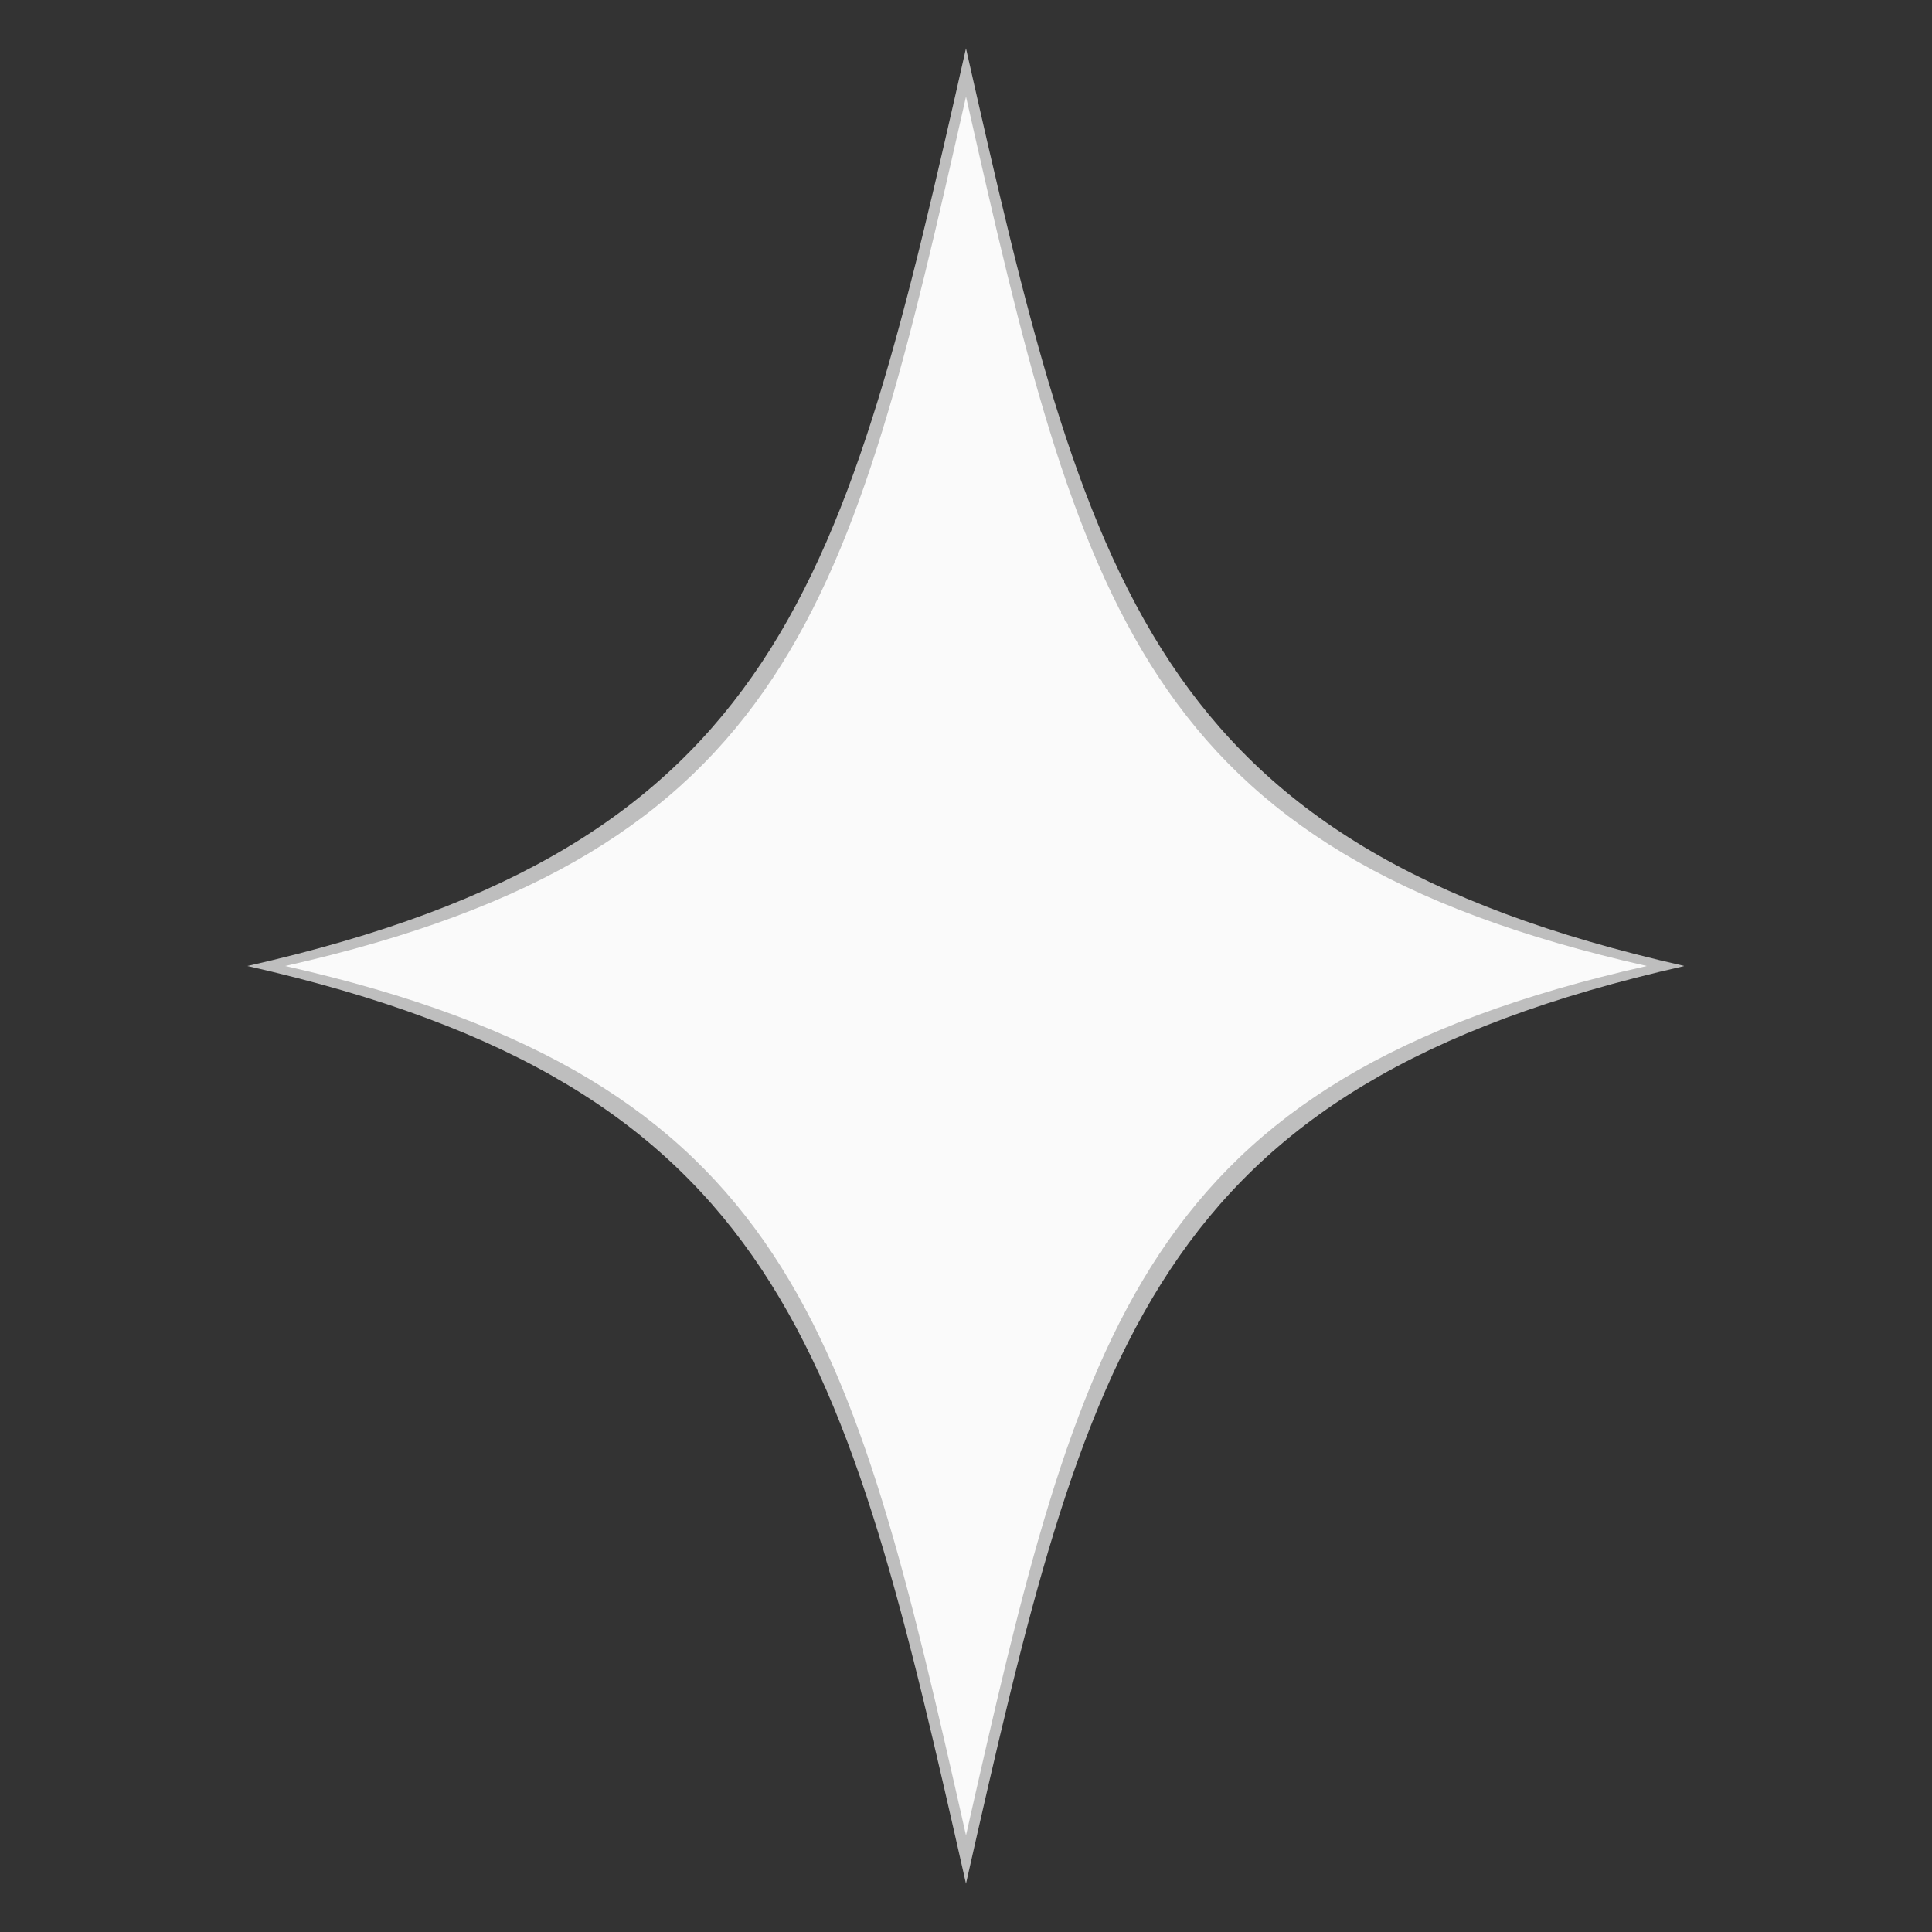 <?xml version="1.0" encoding="UTF-8"?>
<svg data-bbox="48.023 9.375 278.947 356.25" height="500" viewBox="0 0 375 375" width="500" xmlns="http://www.w3.org/2000/svg" data-type="tint">
    <rect x="0" y="0" width="375" height="375" fill="#333333" stroke="none"/>
    <g>
        <defs>
            <clipPath id="fb064595-f4ab-4658-bb52-b6cf7c69af69">
                <path d="M48 9.375h278.82v356.25H48Zm0 0"/>
            </clipPath>
            <clipPath id="9169bf99-907c-4deb-b1e2-0af3d7472514">
                <path d="M55.172 18.75h264.75v337.5H55.172Zm0 0"/>
            </clipPath>
        </defs>
        <g clip-path="url(#fb064595-f4ab-4658-bb52-b6cf7c69af69)">
            <path d="M187.496 9.375C210.93 113.109 223.234 164.066 326.97 187.5c-103.727 23.434-116.031 74.39-139.473 178.125C164.062 261.891 151.758 210.934 48.023 187.5c103.735-23.434 116.04-74.39 139.473-178.125m0 0" fill="#bebebe"/>
        </g>
        <g clip-path="url(#9169bf99-907c-4deb-b1e2-0af3d7472514)">
            <path d="M187.5 18.75c22.2 98.273 33.86 146.55 132.133 168.75-98.27 22.2-109.926 70.477-132.133 168.75-22.2-98.273-33.86-146.55-132.133-168.75 98.274-22.2 109.934-70.477 132.133-168.75m0 0" fill="#fafafa"/>
        </g>
    </g>
</svg>

